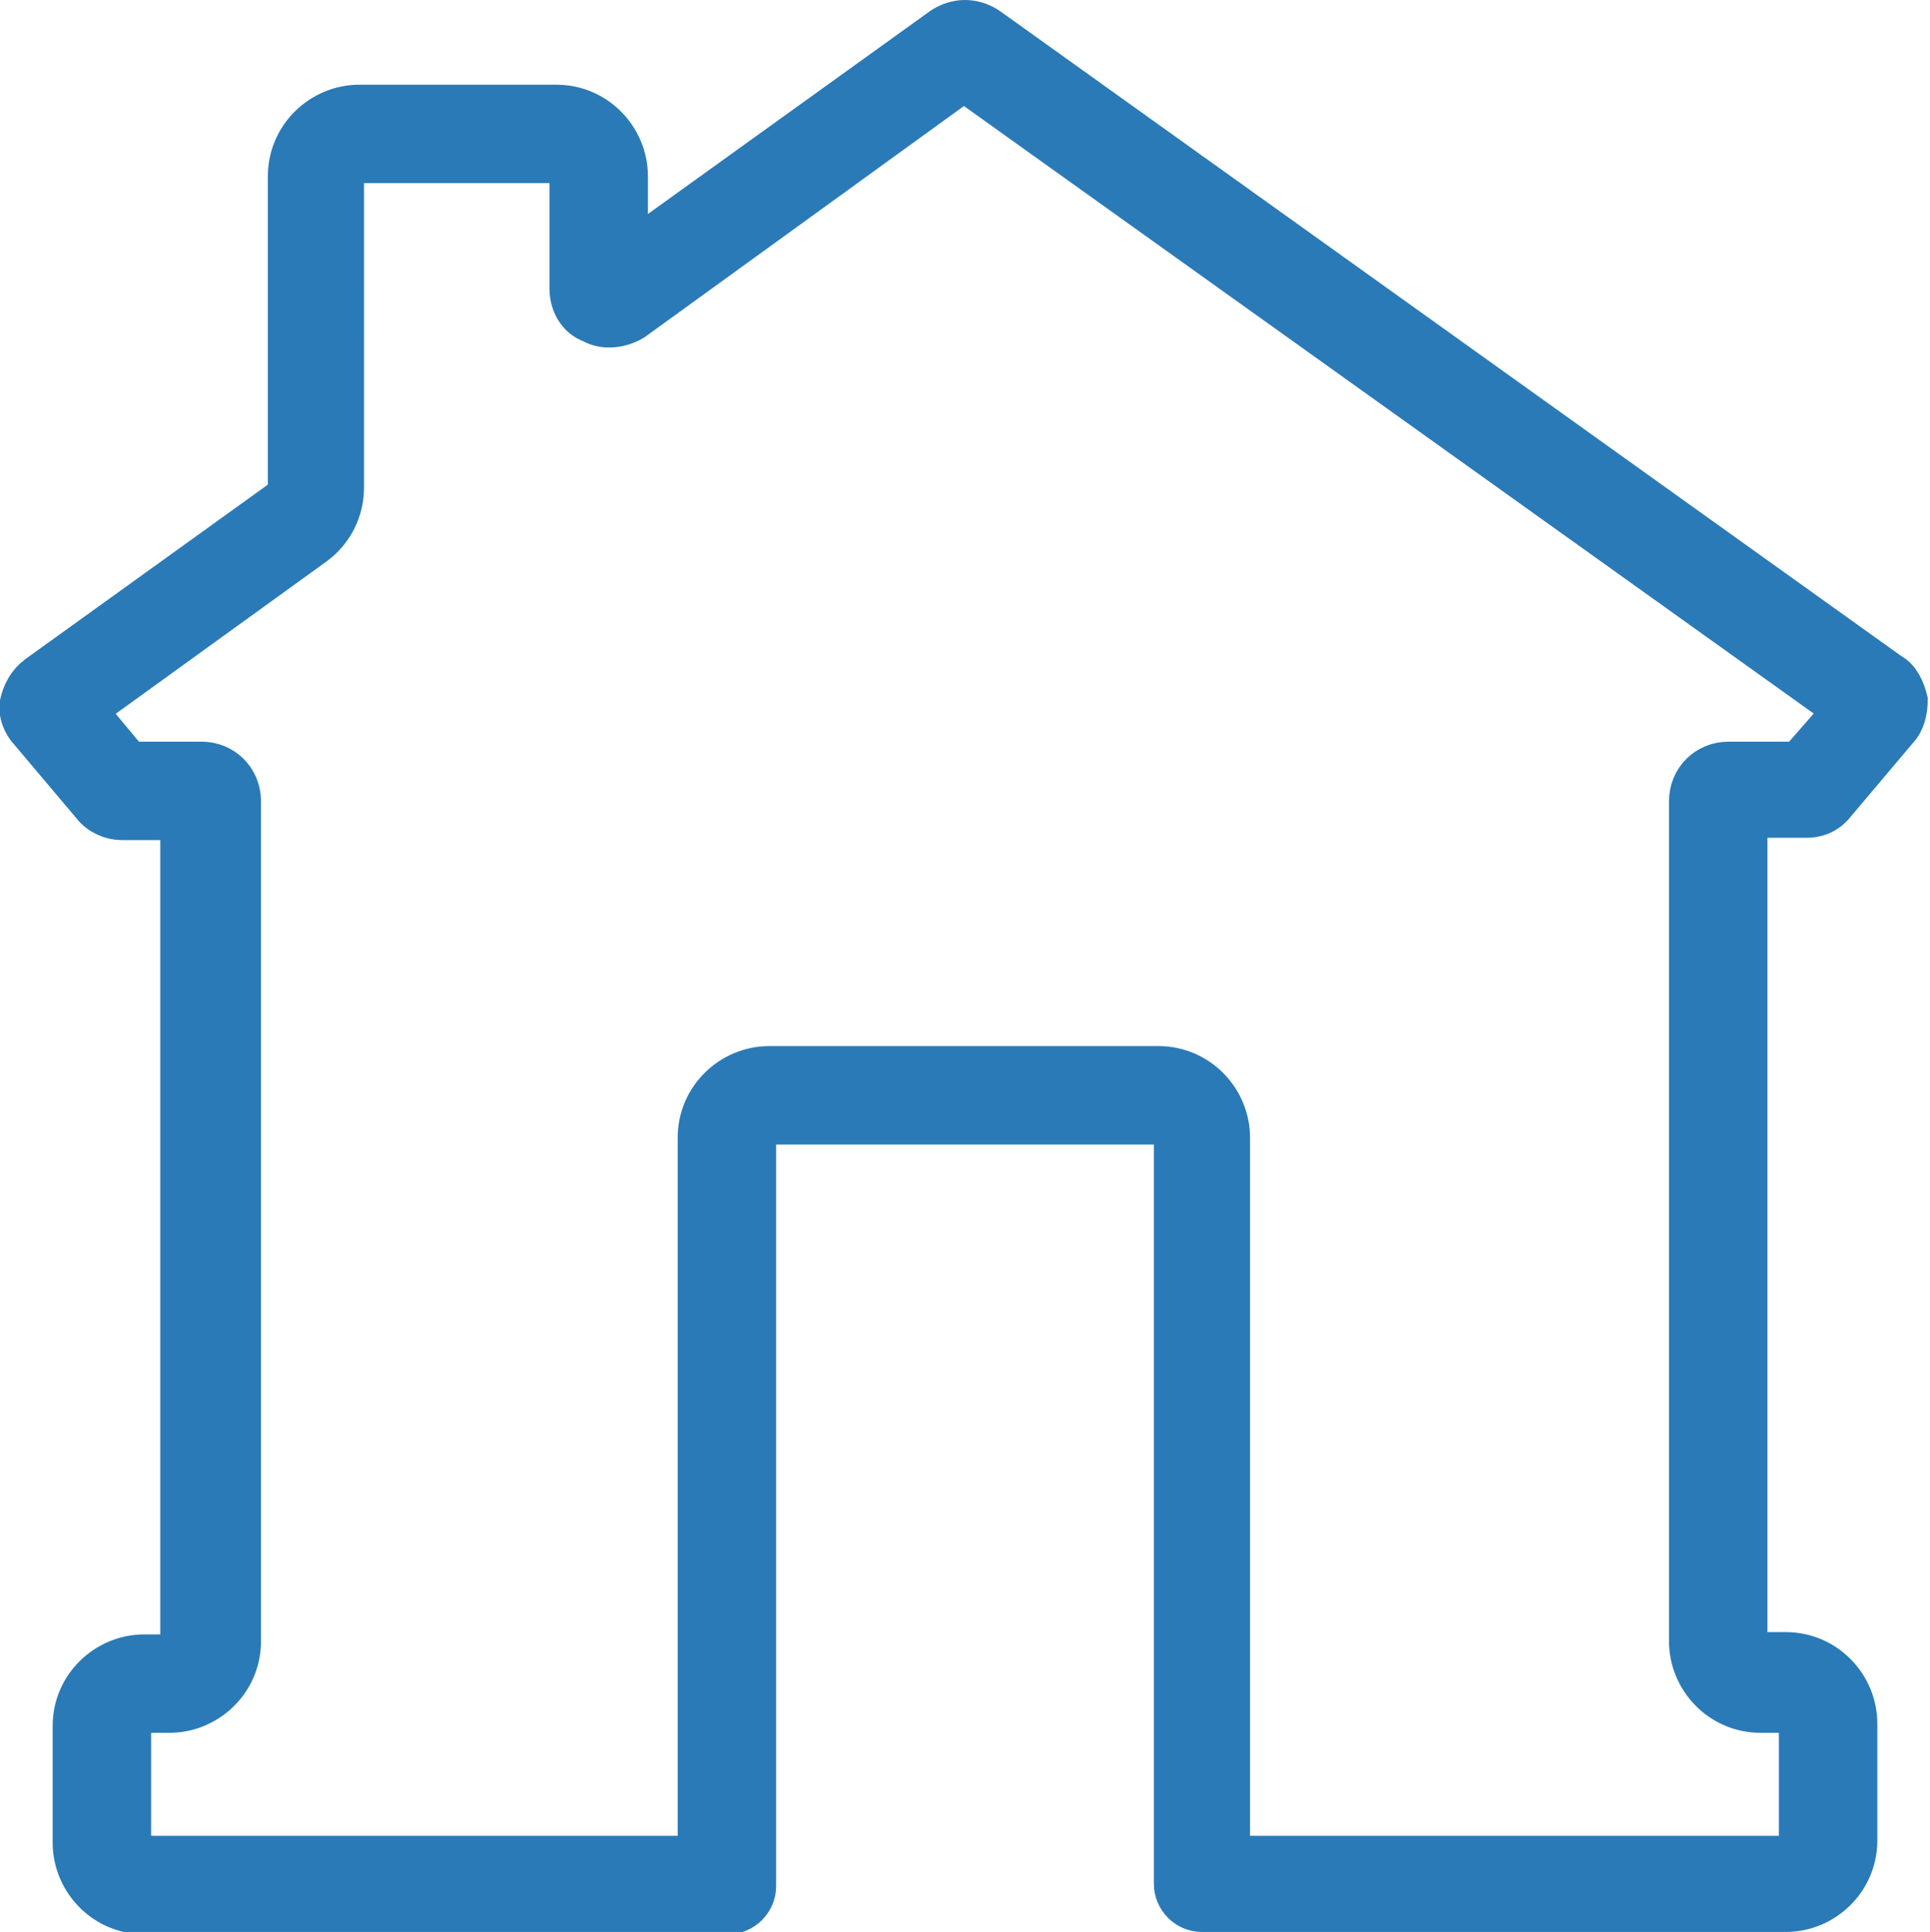 <?xml version="1.0" encoding="utf-8"?>
<!-- Generator: Adobe Illustrator 20.0.0, SVG Export Plug-In . SVG Version: 6.00 Build 0)  -->
<svg version="1.1" id="Layer_3" xmlns="http://www.w3.org/2000/svg" xmlns:xlink="http://www.w3.org/1999/xlink" x="0px" y="0px"
	 viewBox="0 0 84.3 84.4" style="enable-background:new 0 0 84.3 84.4;" xml:space="preserve">
<style type="text/css">
	.st0{fill:#2A7AB7;stroke:#2A7AB7;stroke-width:2;stroke-miterlimit:10;}
</style>
<path class="st0" d="M5.3,35.7H8v36c0,0.4-0.3,0.7-0.7,0.7H6.3c-1.6,0-3,1.3-3,3v5.1c0,1.6,1.3,3,3,3h25.5c0.6,0,1.1-0.5,1.1-1.1
	V49.7c0-0.4,0.3-0.7,0.7-0.7h17.1c0.4,0,0.7,0.3,0.7,0.7v32.6c0,0.6,0.5,1.1,1.1,1.1H78c1.6,0,3-1.3,3-3v-5.1c0-1.6-1.3-3-3-3h-1.1
	c-0.4,0-0.7-0.3-0.7-0.7v-36h2.7c0.5,0,0.9-0.2,1.2-0.6l2.7-3.2c0.3-0.3,0.4-0.8,0.4-1.2c-0.1-0.4-0.3-0.9-0.7-1.1L43.1,1.3
	c-0.6-0.4-1.3-0.4-1.9,0l-13.9,10V7.7c0-1.6-1.3-3-3-3h-8.6c-1.6,0-3,1.3-3,3v13.6c0,0.2-0.1,0.4-0.3,0.6L1.7,29.6
	c-0.4,0.3-0.6,0.7-0.7,1.1c-0.1,0.4,0.1,0.9,0.4,1.2l2.7,3.2C4.4,35.5,4.9,35.7,5.3,35.7z M13.7,23.7c0.8-0.6,1.2-1.5,1.2-2.4V7.7
	C15,7.3,15.3,7,15.7,7h8.6C24.7,7,25,7.3,25,7.7v4.9c0,0.6,0.3,1.2,0.9,1.4c0.5,0.3,1.2,0.2,1.7-0.1L42.1,3.4L80.7,31l-2.1,2.4h-3.1
	c-0.9,0-1.6,0.7-1.6,1.6v36.7c0,1.6,1.3,3,3,3H78c0.4,0,0.7,0.3,0.7,0.7v5.1c0,0.4-0.3,0.7-0.7,0.7H53.6V49.7c0-1.6-1.3-3-3-3H33.6
	c-1.6,0-3,1.3-3,3v31.5H6.3c-0.4,0-0.7-0.3-0.7-0.7v-5.1c0-0.4,0.3-0.7,0.7-0.7h1.1c1.6,0,3-1.3,3-3V35c0-0.9-0.7-1.6-1.6-1.6H5.6
	L3.6,31L13.7,23.7z"/>
</svg>
